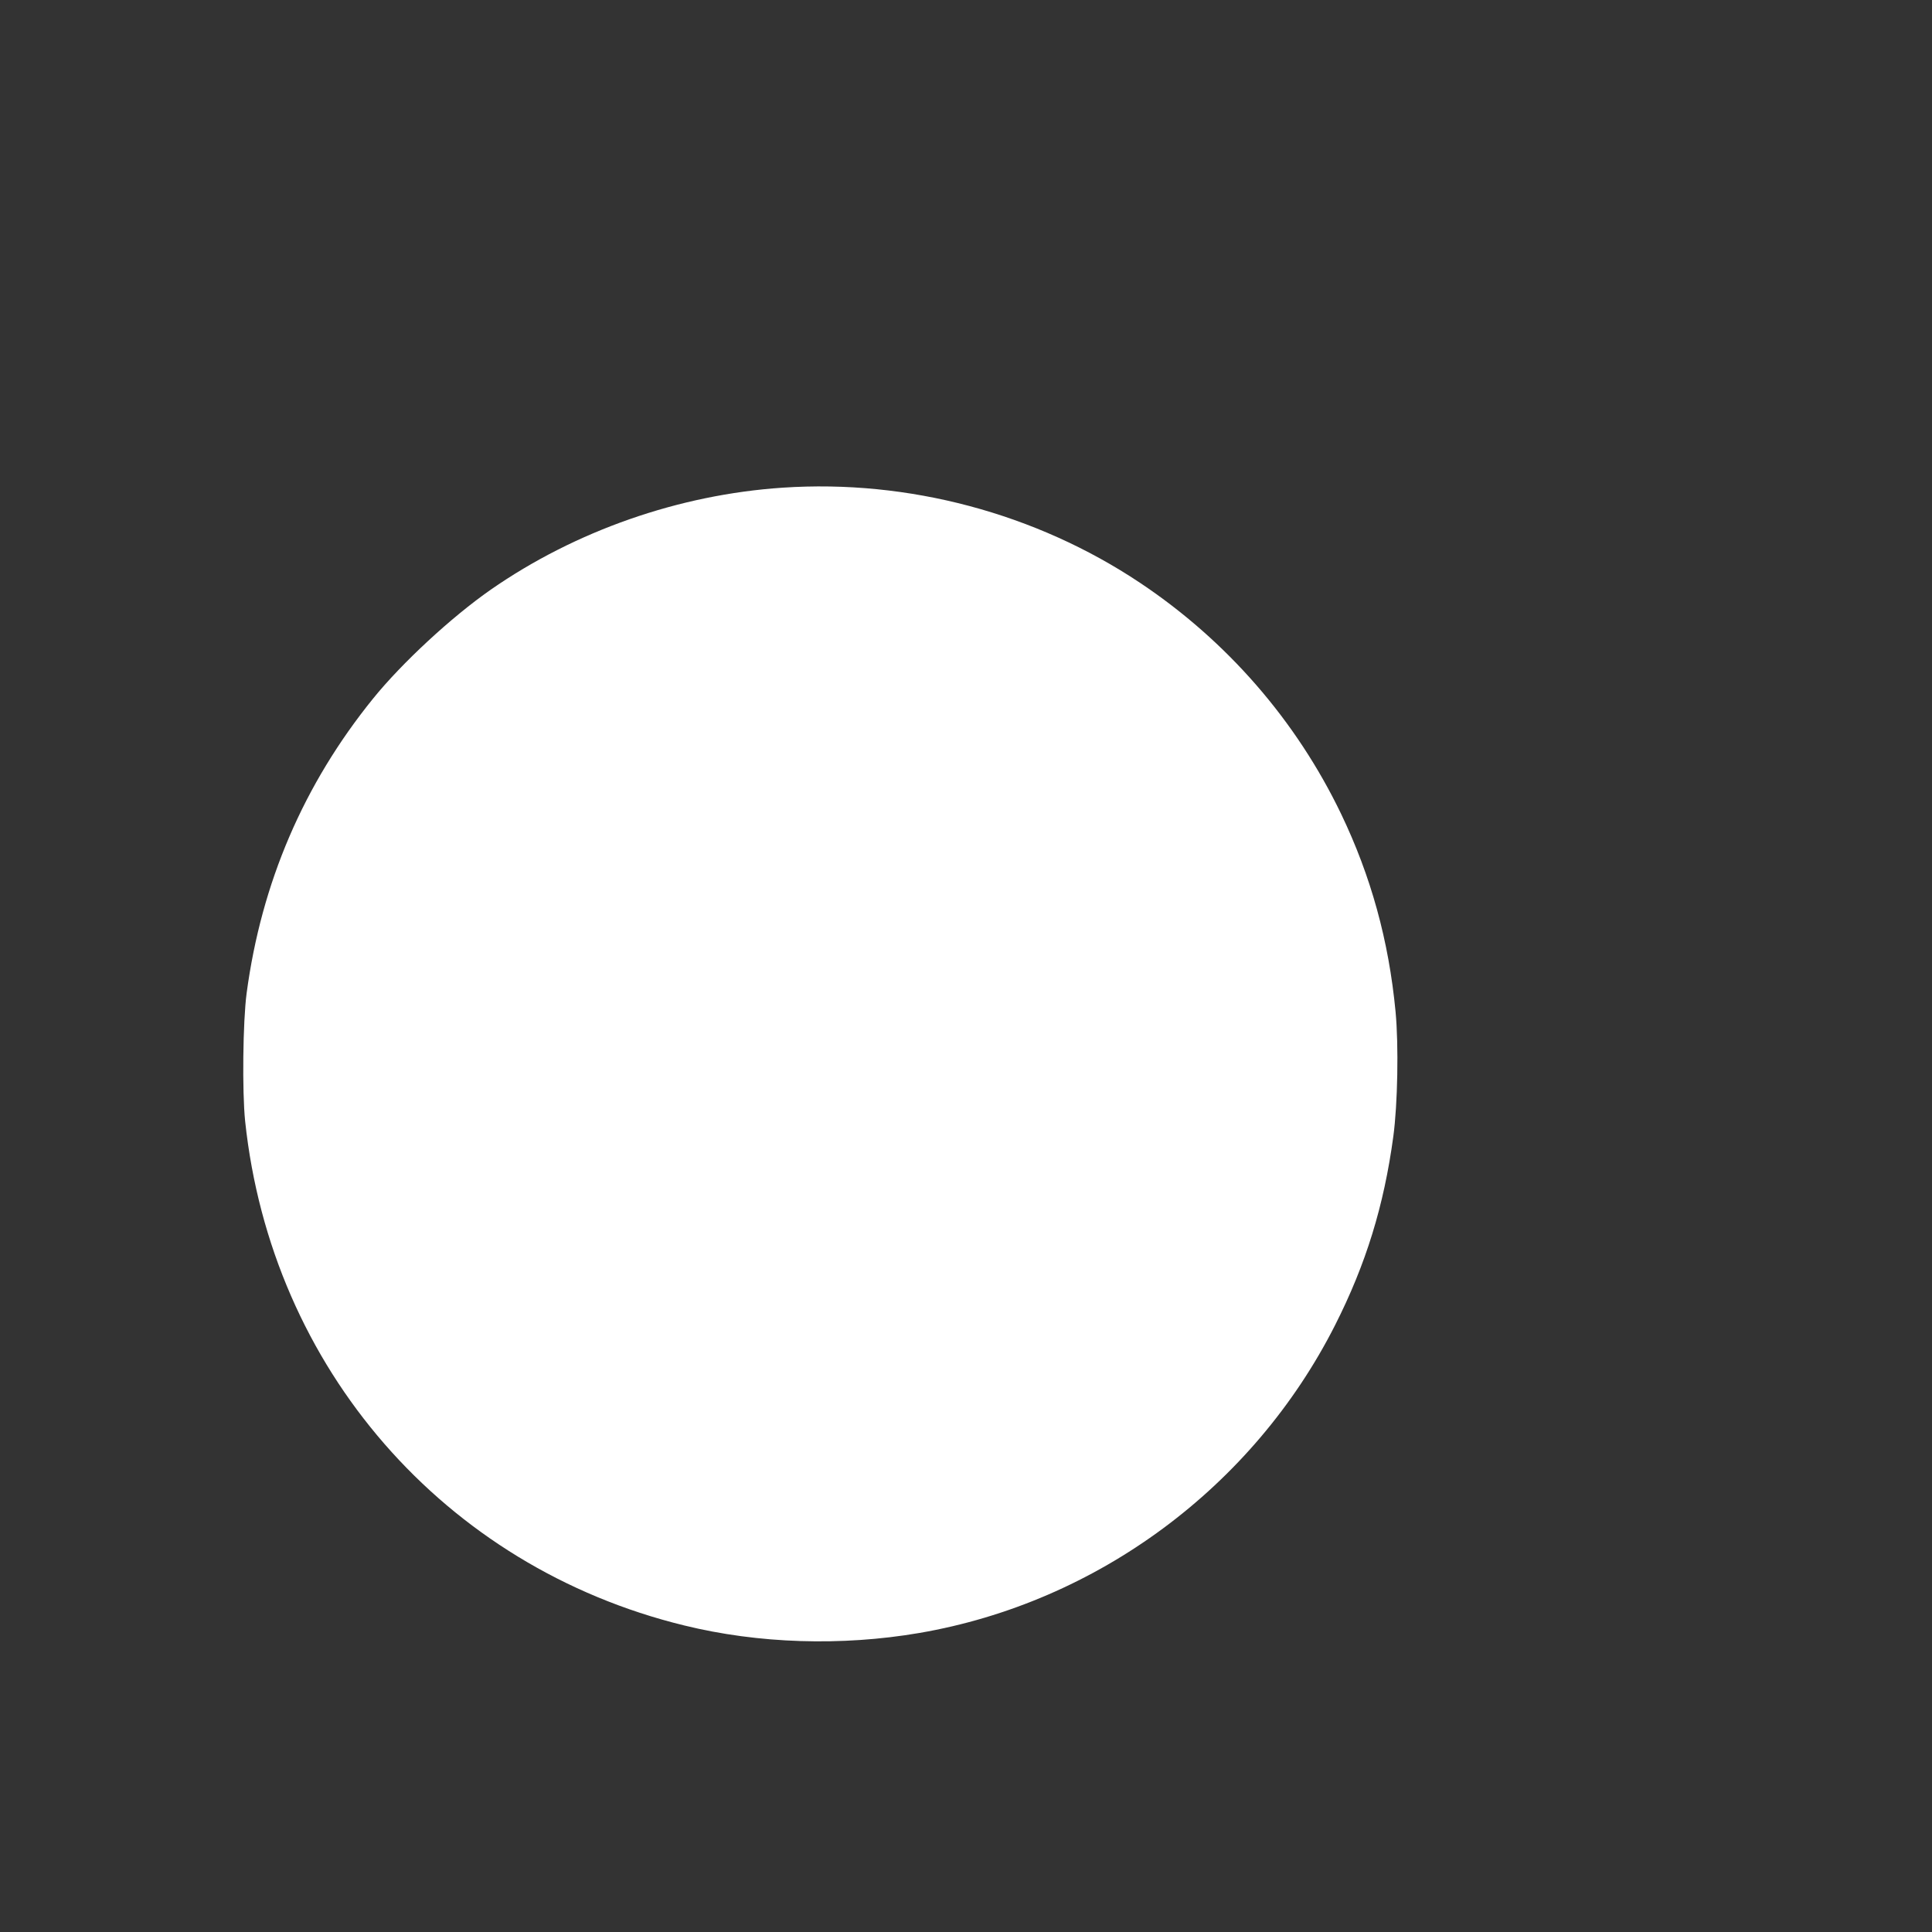 <?xml version="1.0" standalone="no"?>
<!DOCTYPE svg PUBLIC "-//W3C//DTD SVG 20010904//EN"
 "http://www.w3.org/TR/2001/REC-SVG-20010904/DTD/svg10.dtd">
<svg version="1.0" xmlns="http://www.w3.org/2000/svg"
 width="1280pt" height="1280pt" viewBox="0 0 1280 1280"
 preserveAspectRatio="xMidYMid meet">
<rect x="0" y="0" width="1280" height="1280" fill="#333333" stroke="none"/>
<g transform="translate(0,1280) scale(0.1,-0.1)"
fill="#ffffff" stroke="none">
<path d="M5185 9569 c-687 -46 -1373 -286 -1934 -676 -261 -182 -588 -485
-779 -721 -460 -568 -740 -1220 -838 -1952 -25 -188 -30 -652 -10 -847 173
-1637 1319 -2954 2909 -3342 492 -121 1042 -138 1557 -50 1179 202 2212 967
2755 2039 205 405 324 792 386 1250 29 214 36 604 15 827 -45 472 -163 898
-361 1311 -298 619 -756 1146 -1331 1530 -690 461 -1536 687 -2369 631z"/>
</g>
</svg>
